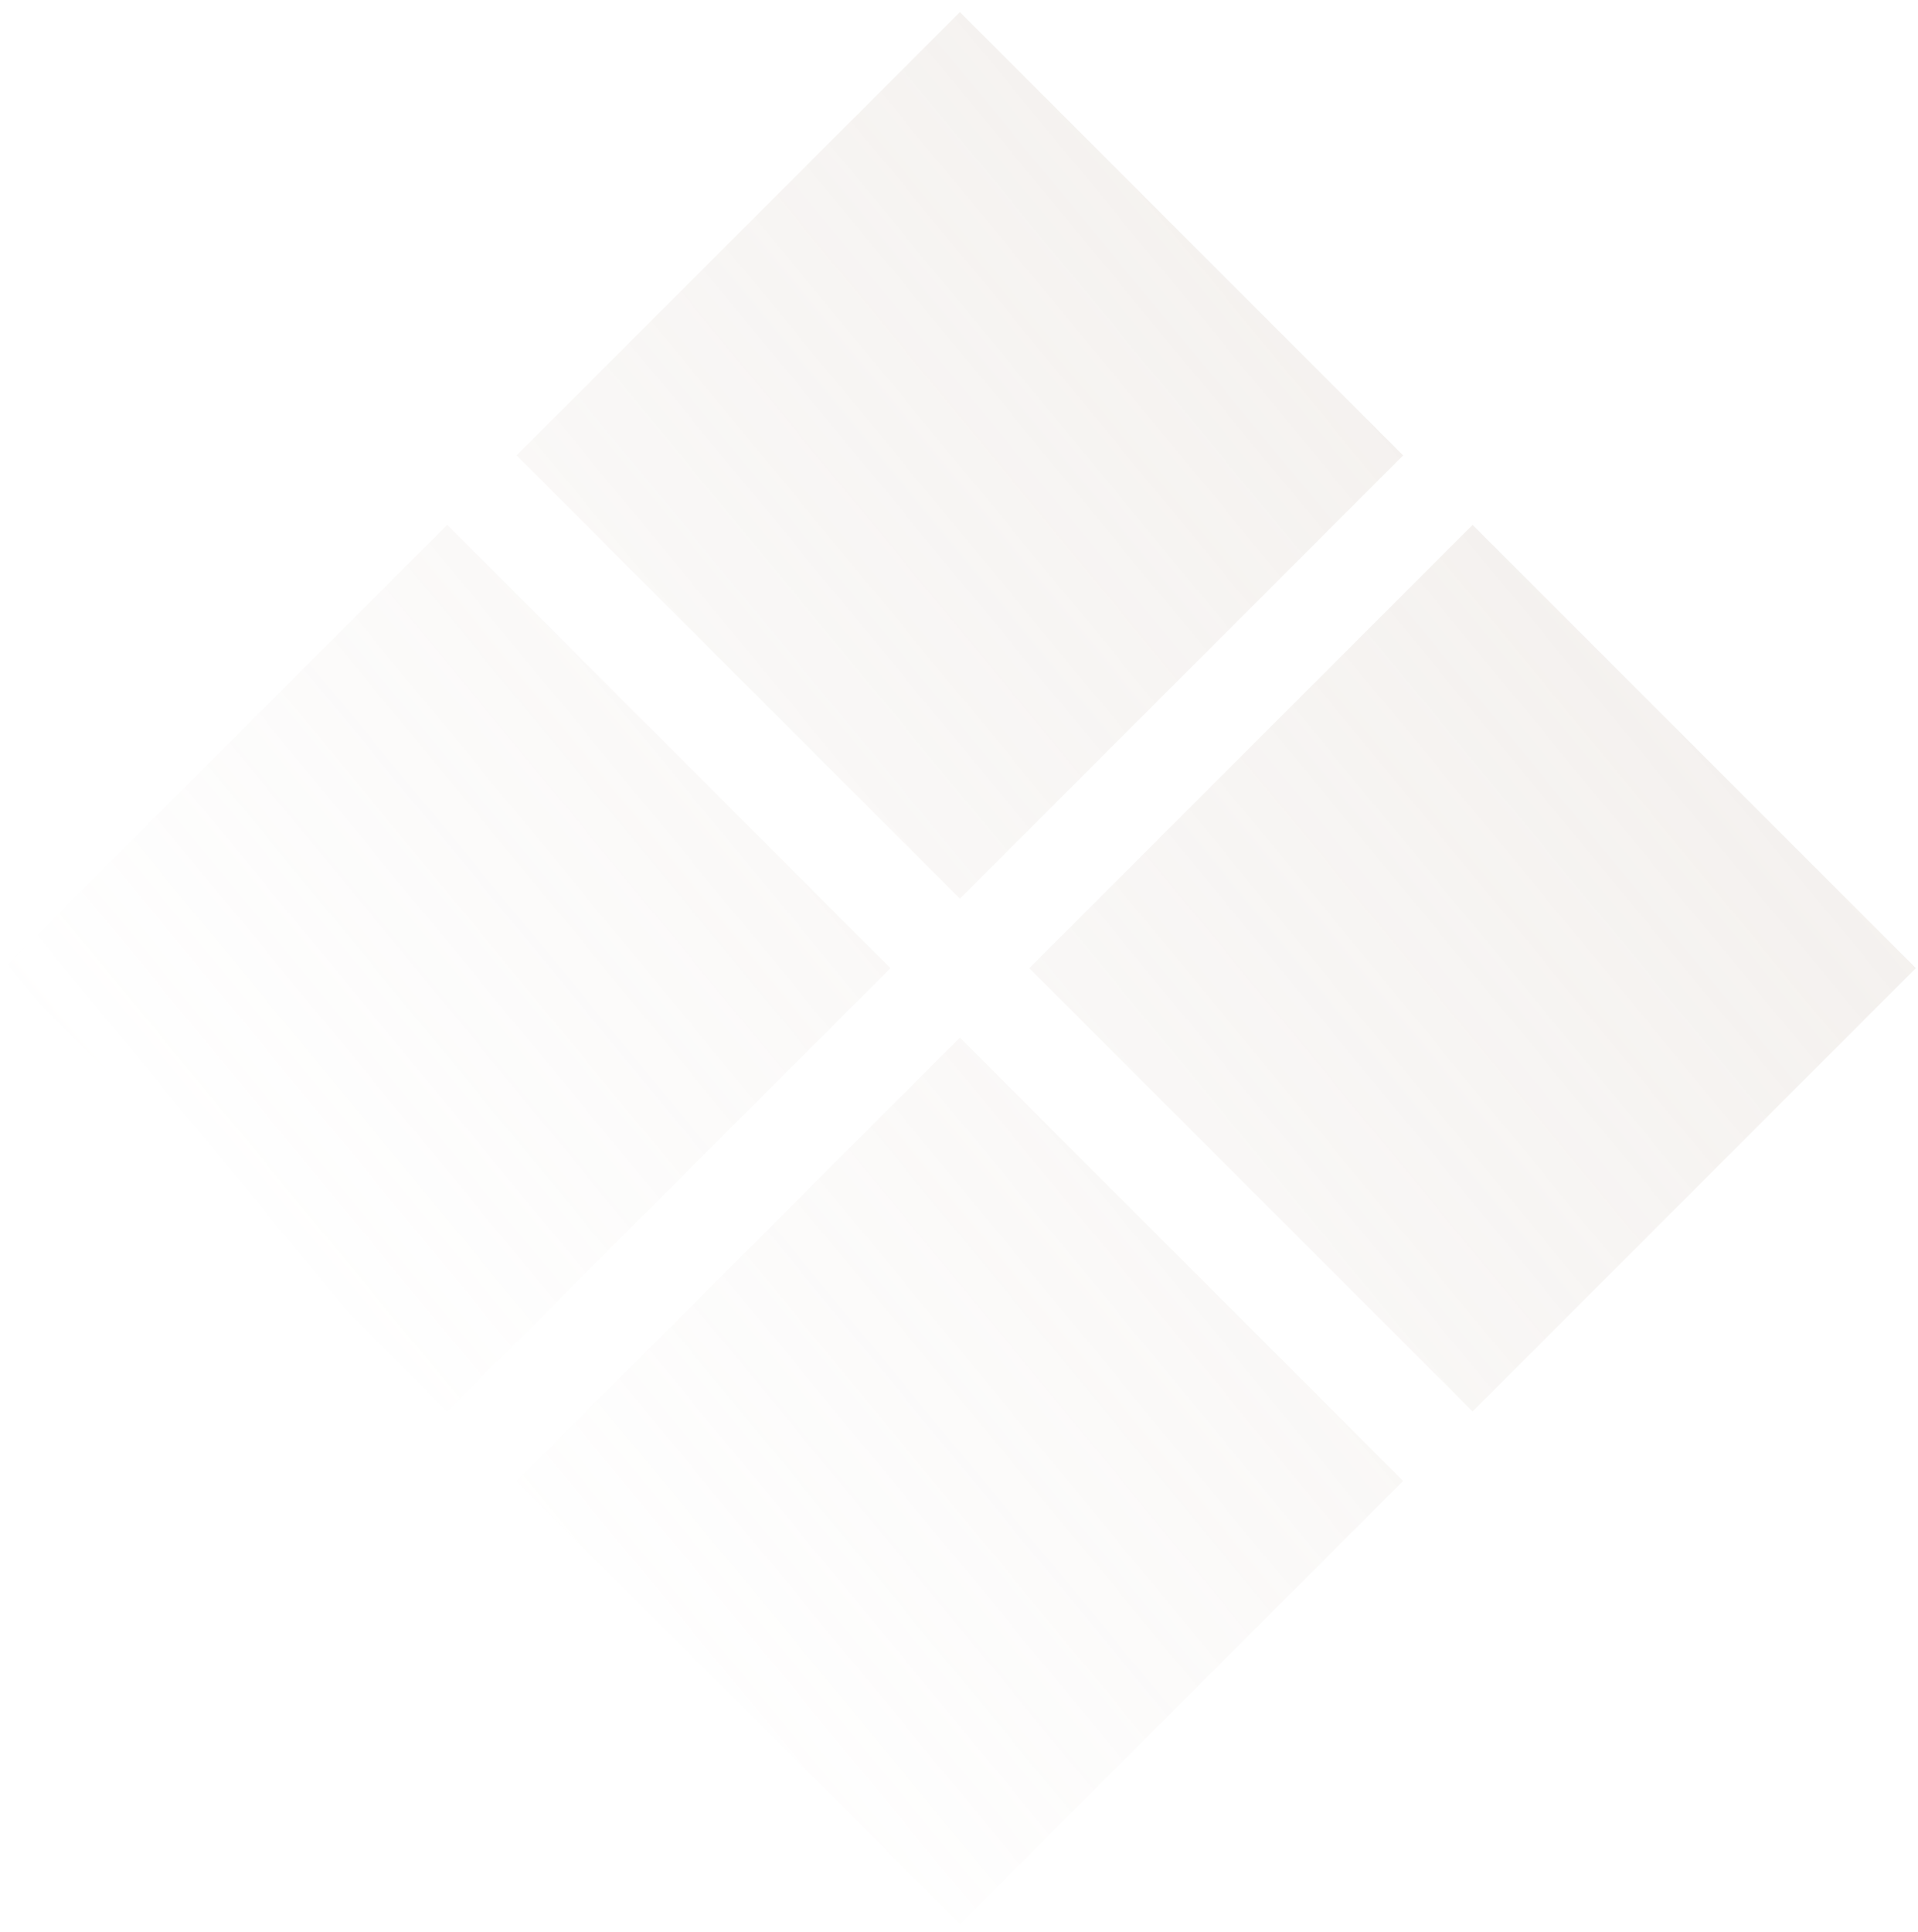 <?xml version="1.0" encoding="UTF-8"?> <svg xmlns="http://www.w3.org/2000/svg" width="139" height="140" viewBox="0 0 139 140" fill="none"> <g opacity="0.3"> <path d="M32.408 102.281L0.284 70.157L32.408 38.034L64.531 70.157L32.408 102.281Z" fill="url(#paint0_linear_522_15347)"></path> <path d="M69.564 65.125L37.44 33.001L69.564 0.878L101.687 33.001L69.564 65.125Z" fill="url(#paint1_linear_522_15347)"></path> <path d="M69.564 139.437L37.44 107.314L69.564 75.19L101.687 107.314L69.564 139.437Z" fill="url(#paint2_linear_522_15347)"></path> <path d="M106.72 102.281L74.596 70.157L106.72 38.034L138.843 70.157L106.72 102.281Z" fill="url(#paint3_linear_522_15347)"></path> </g> <defs> <linearGradient id="paint0_linear_522_15347" x1="187.284" y1="-10.594" x2="35.784" y2="114.406" gradientUnits="userSpaceOnUse"> <stop offset="0.02" stop-color="#BEAC9E"></stop> <stop offset="1" stop-color="#BEAC9E" stop-opacity="0"></stop> </linearGradient> <linearGradient id="paint1_linear_522_15347" x1="187.284" y1="-10.594" x2="35.784" y2="114.406" gradientUnits="userSpaceOnUse"> <stop offset="0.02" stop-color="#BEAC9E"></stop> <stop offset="1" stop-color="#BEAC9E" stop-opacity="0"></stop> </linearGradient> <linearGradient id="paint2_linear_522_15347" x1="187.284" y1="-10.594" x2="35.784" y2="114.406" gradientUnits="userSpaceOnUse"> <stop offset="0.02" stop-color="#BEAC9E"></stop> <stop offset="1" stop-color="#BEAC9E" stop-opacity="0"></stop> </linearGradient> <linearGradient id="paint3_linear_522_15347" x1="187.284" y1="-10.594" x2="35.784" y2="114.406" gradientUnits="userSpaceOnUse"> <stop offset="0.02" stop-color="#BEAC9E"></stop> <stop offset="1" stop-color="#BEAC9E" stop-opacity="0"></stop> </linearGradient> </defs> </svg> 